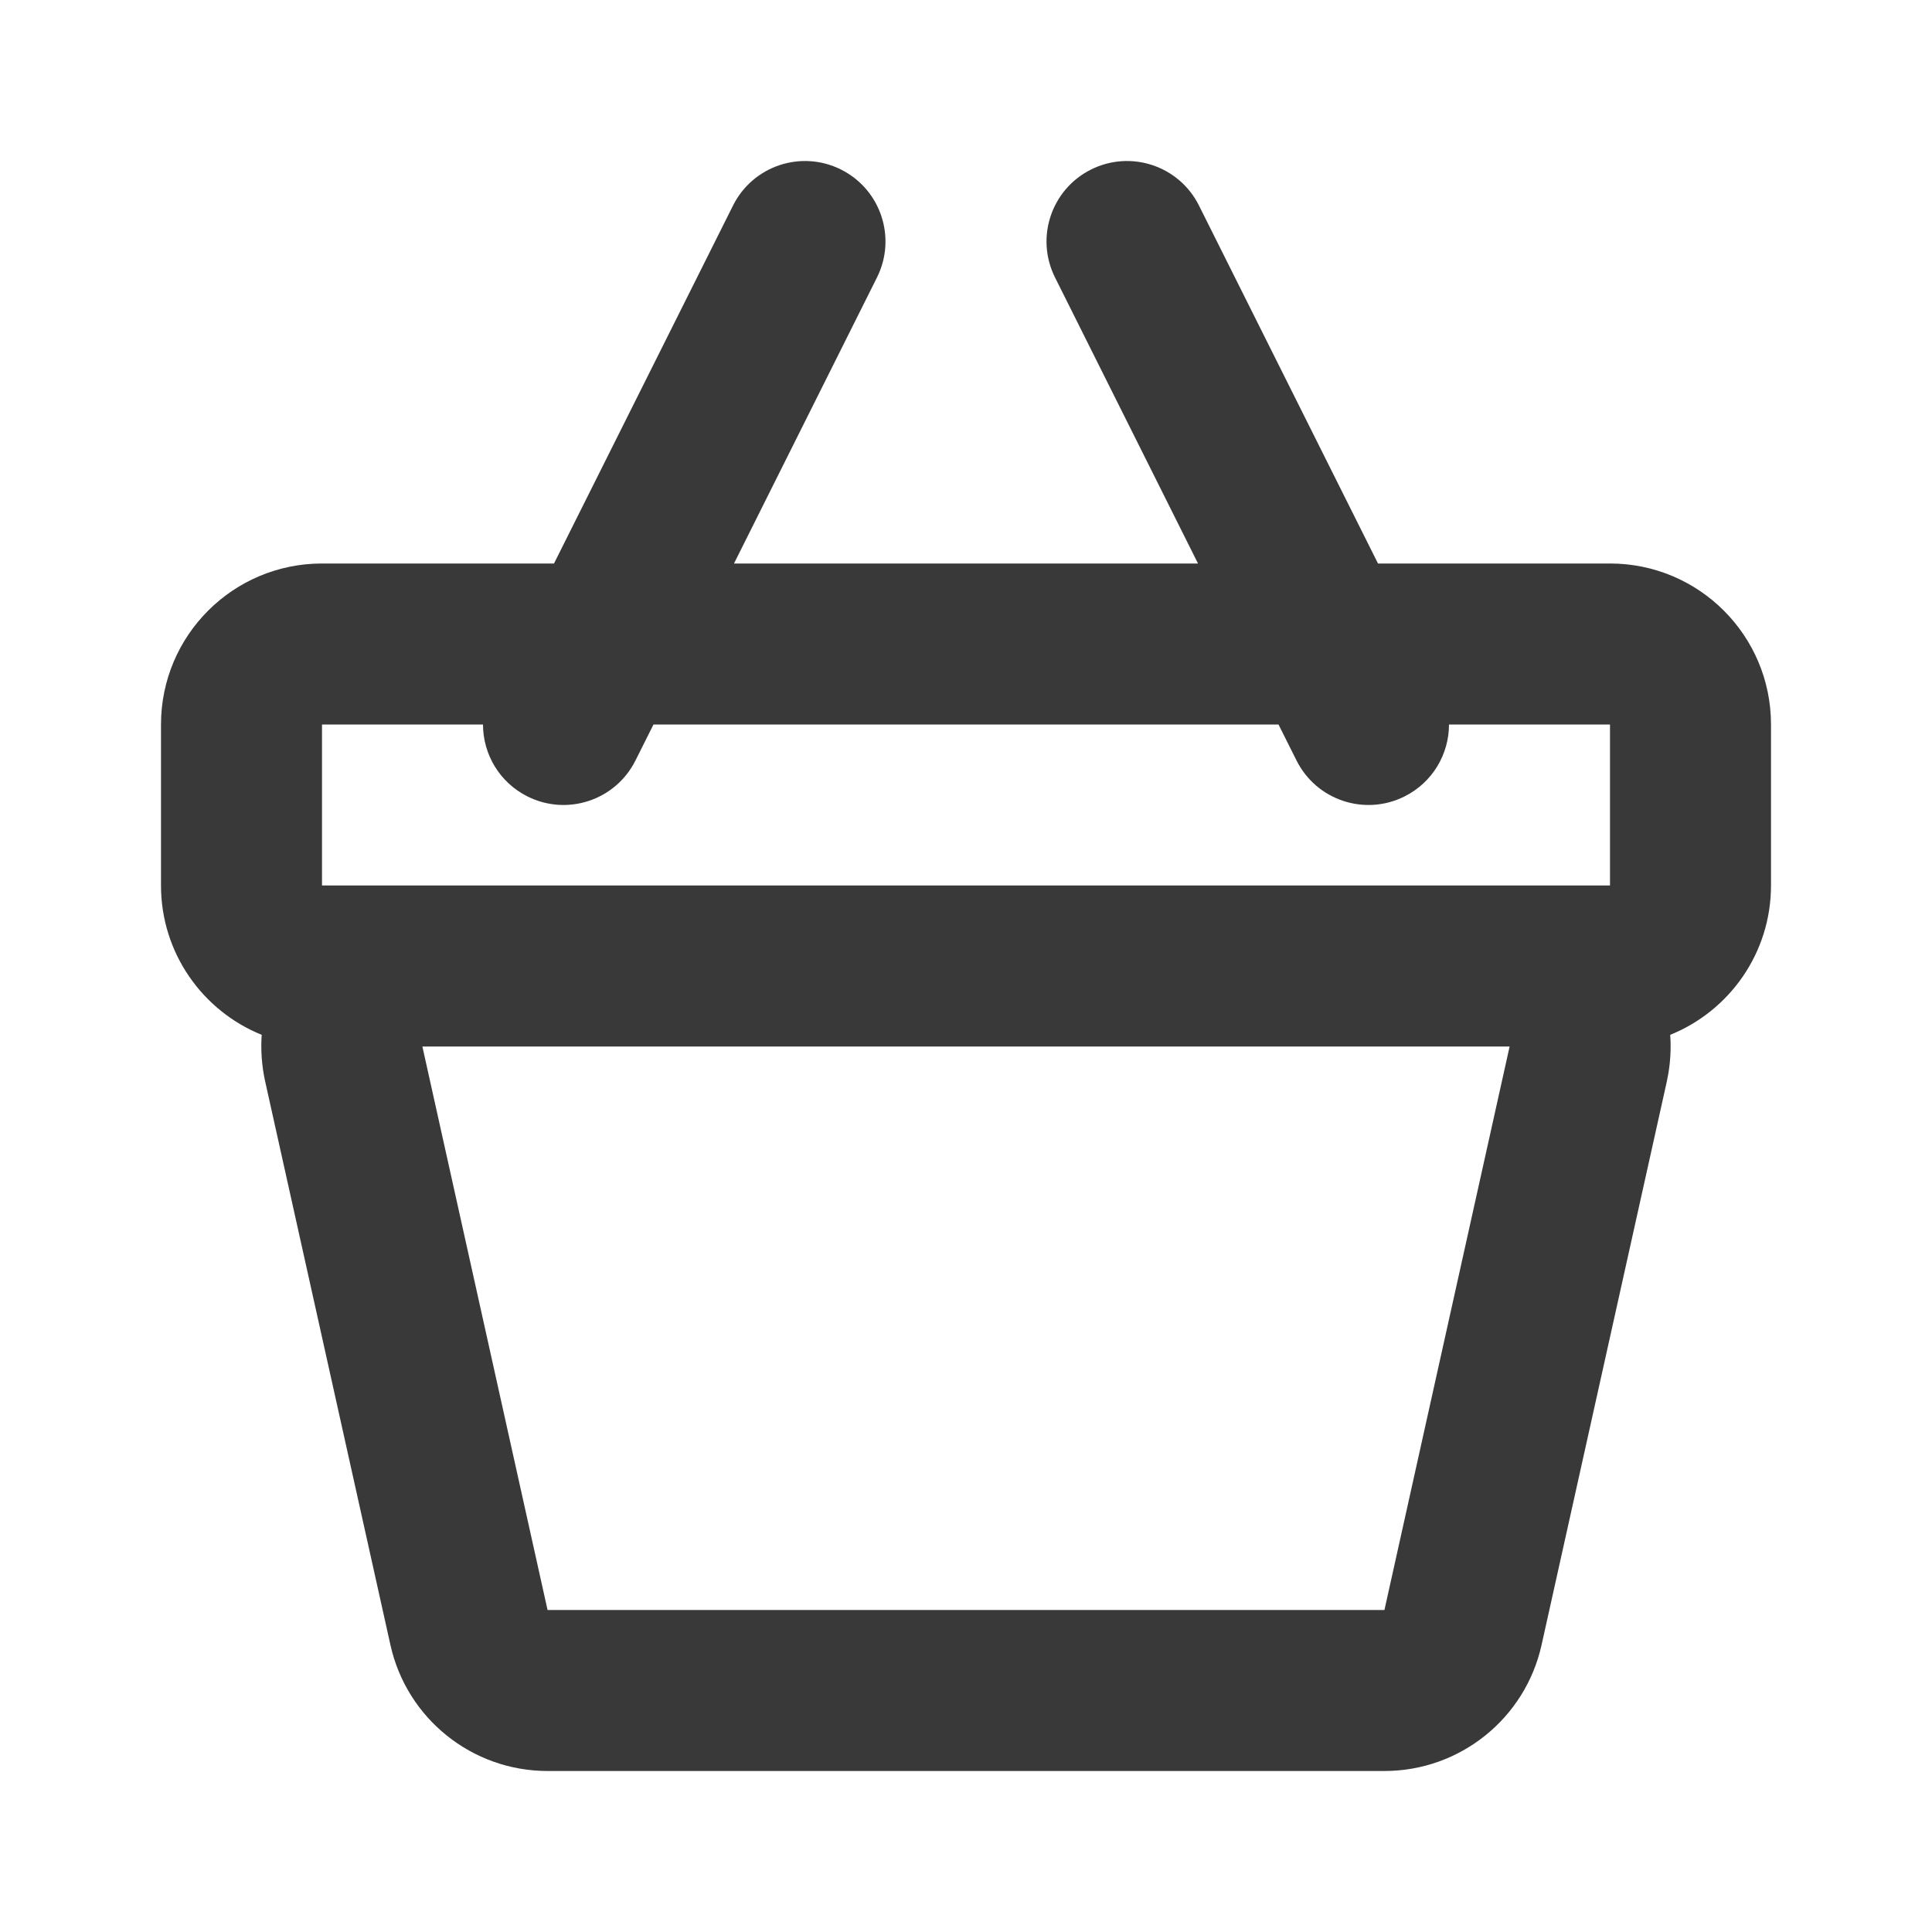 <?xml version="1.0" encoding="UTF-8"?> <svg xmlns="http://www.w3.org/2000/svg" width="24" height="24" viewBox="0 0 24 24" fill="none"><path fill-rule="evenodd" clip-rule="evenodd" d="M4 9H6C6 9.367 6.203 9.719 6.553 9.894C7.047 10.141 7.647 9.941 7.894 9.447L8.118 9H15.882L16.106 9.447C16.353 9.941 16.953 10.141 17.447 9.894C17.797 9.719 18 9.367 18 9H20V11H4V9ZM17.118 7H20C21.105 7 22 7.895 22 9V11C22 11.84 21.482 12.559 20.748 12.855C20.752 12.903 20.753 12.951 20.753 13C20.753 13.146 20.737 13.291 20.706 13.434L19.15 20.434C18.947 21.349 18.135 22 17.198 22H6.802C5.865 22 5.053 21.349 4.85 20.434L3.294 13.434C3.251 13.239 3.238 13.044 3.251 12.855C2.518 12.559 2 11.84 2 11V9C2 7.895 2.895 7 4 7H6.882L9.106 2.553C9.353 2.059 9.953 1.859 10.447 2.106C10.941 2.353 11.141 2.953 10.894 3.447L9.118 7H14.882L13.106 3.447C12.859 2.953 13.059 2.353 13.553 2.106C14.047 1.859 14.647 2.059 14.894 2.553L17.118 7ZM5.247 13H18.753L17.198 20H6.802L5.247 13Z" fill="#393939"></path></svg> 